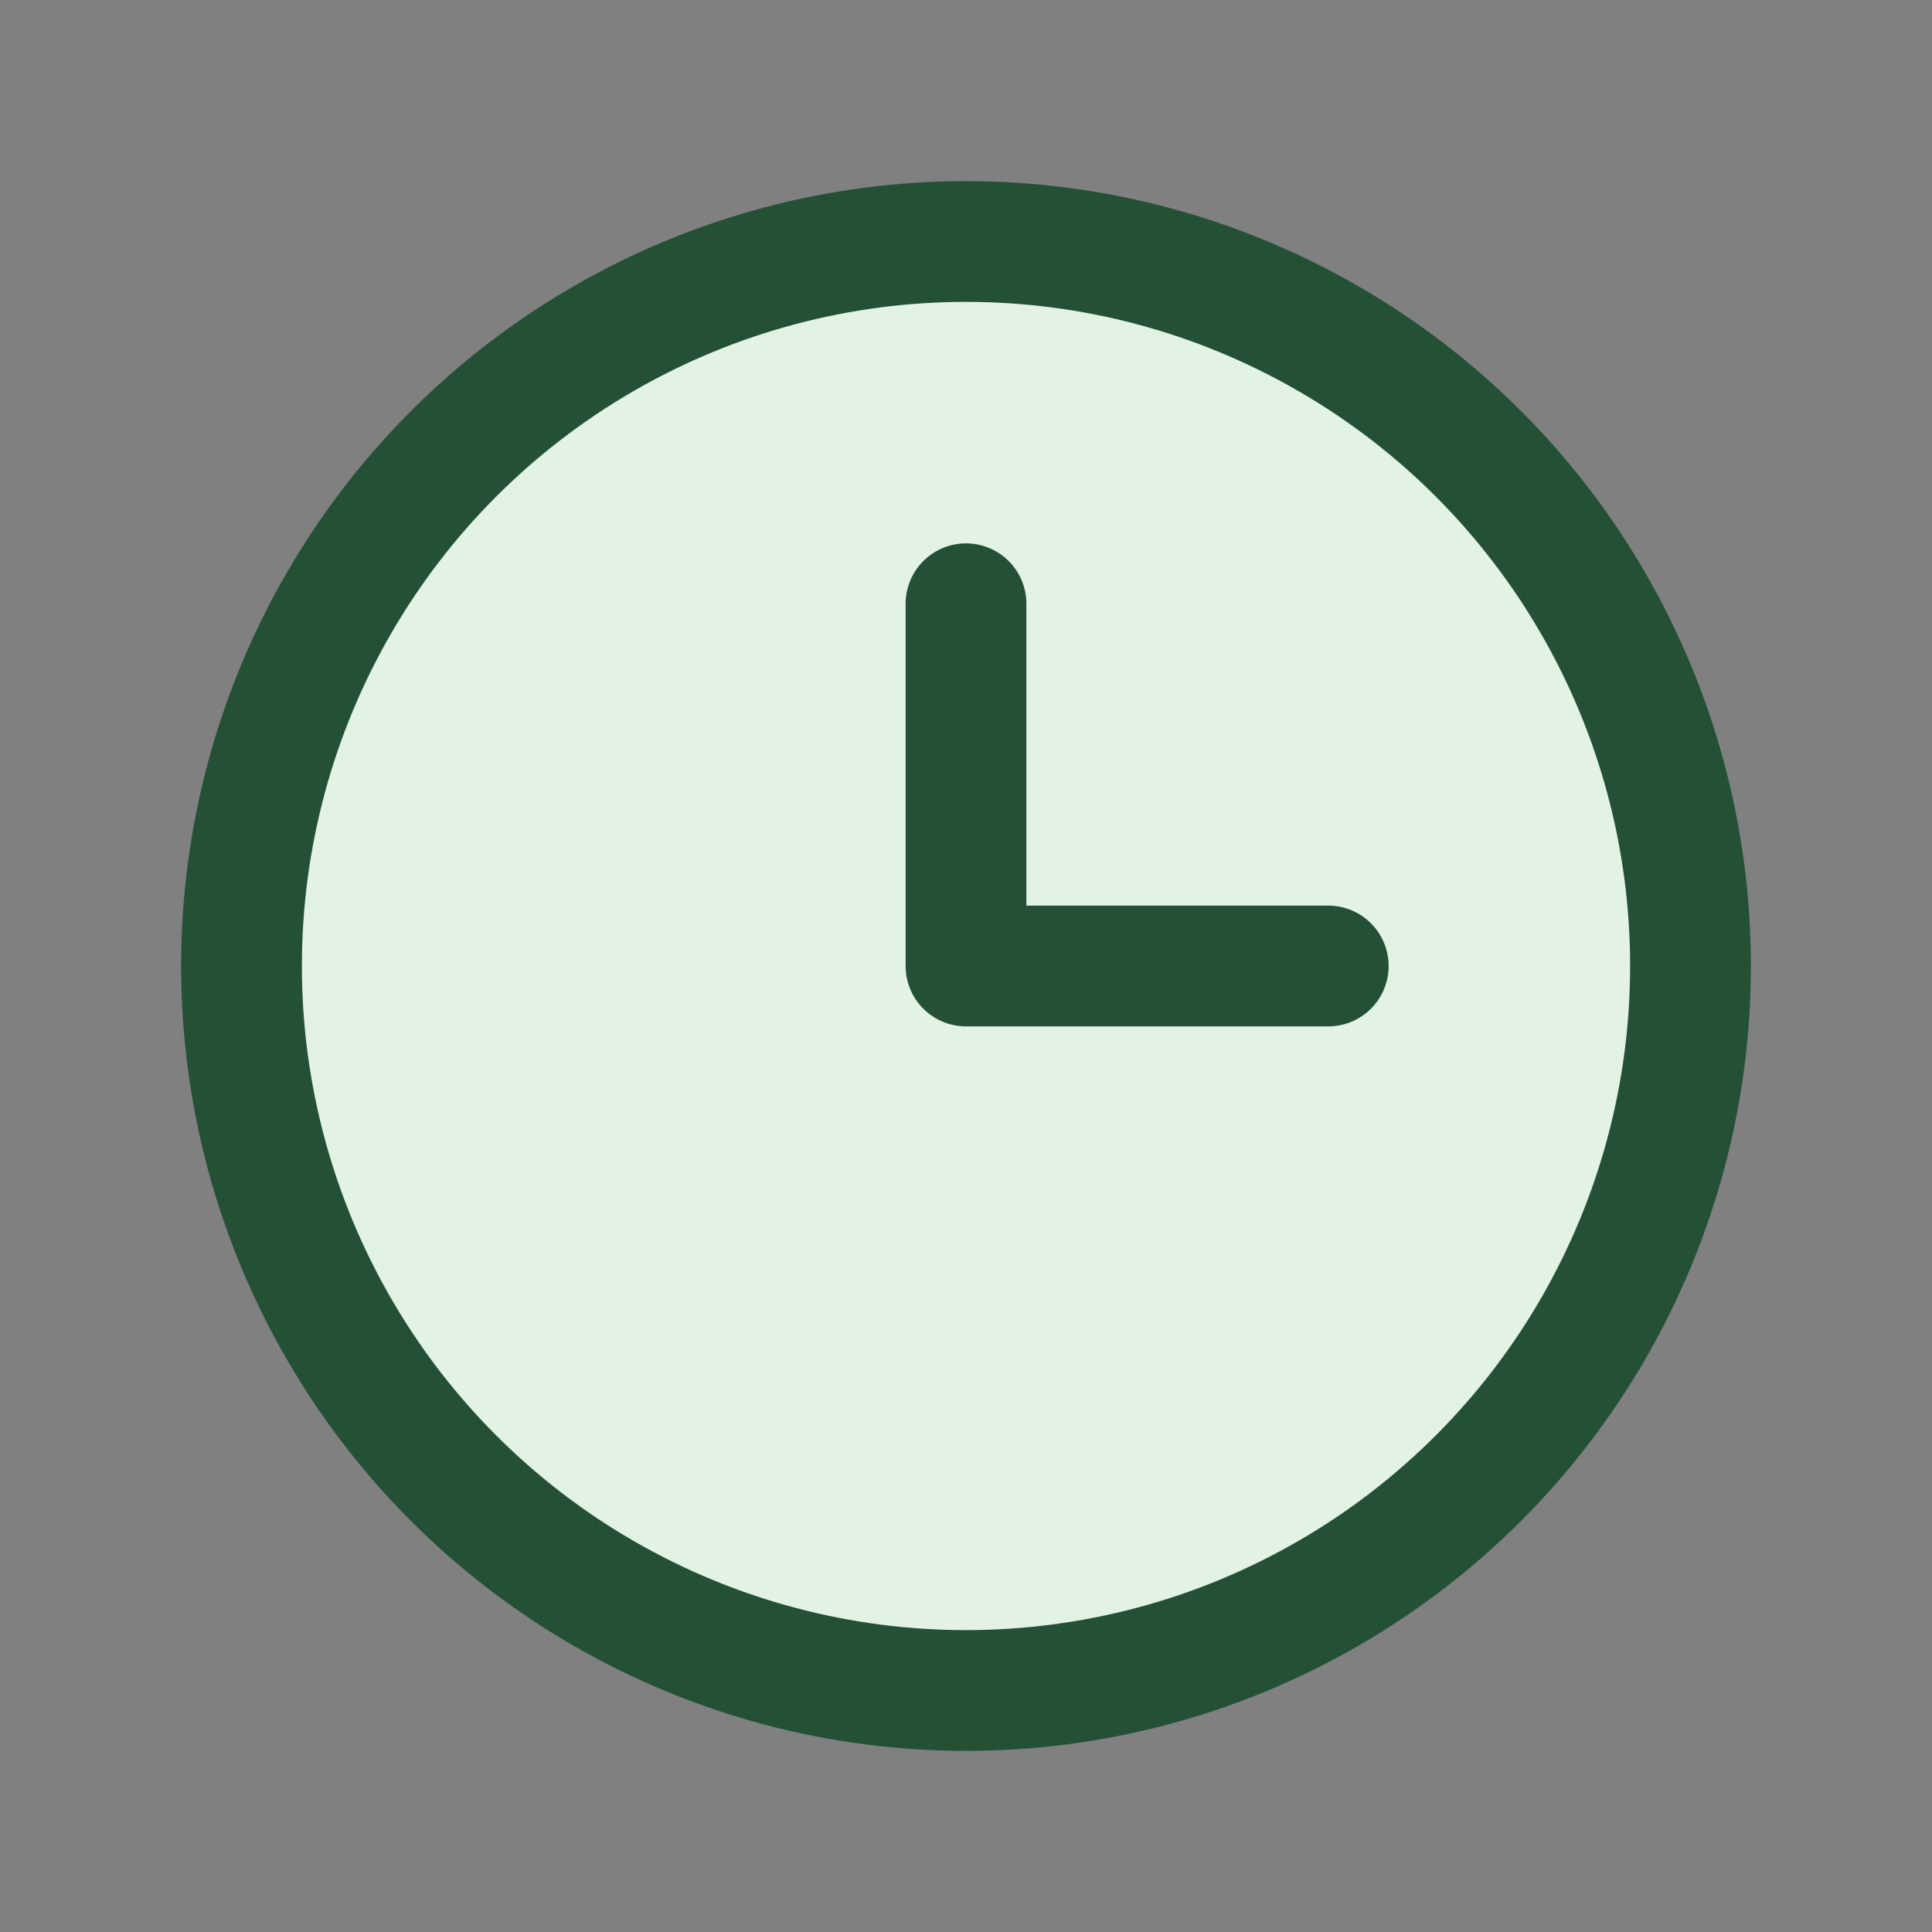 <?xml version="1.0" encoding="UTF-8"?>
<svg xmlns="http://www.w3.org/2000/svg" width="32" height="32" viewBox="0 0 32 32"><rect x="0" y="0" width="32" height="32" fill="#808080" stroke="none"/><circle cx="16" cy="16" r="12" fill="#E2F2E3" stroke="#245035" stroke-width="2"/><path d="M16 16V10m0 6h6" stroke="#245035" stroke-width="2" stroke-linecap="round"/></svg>